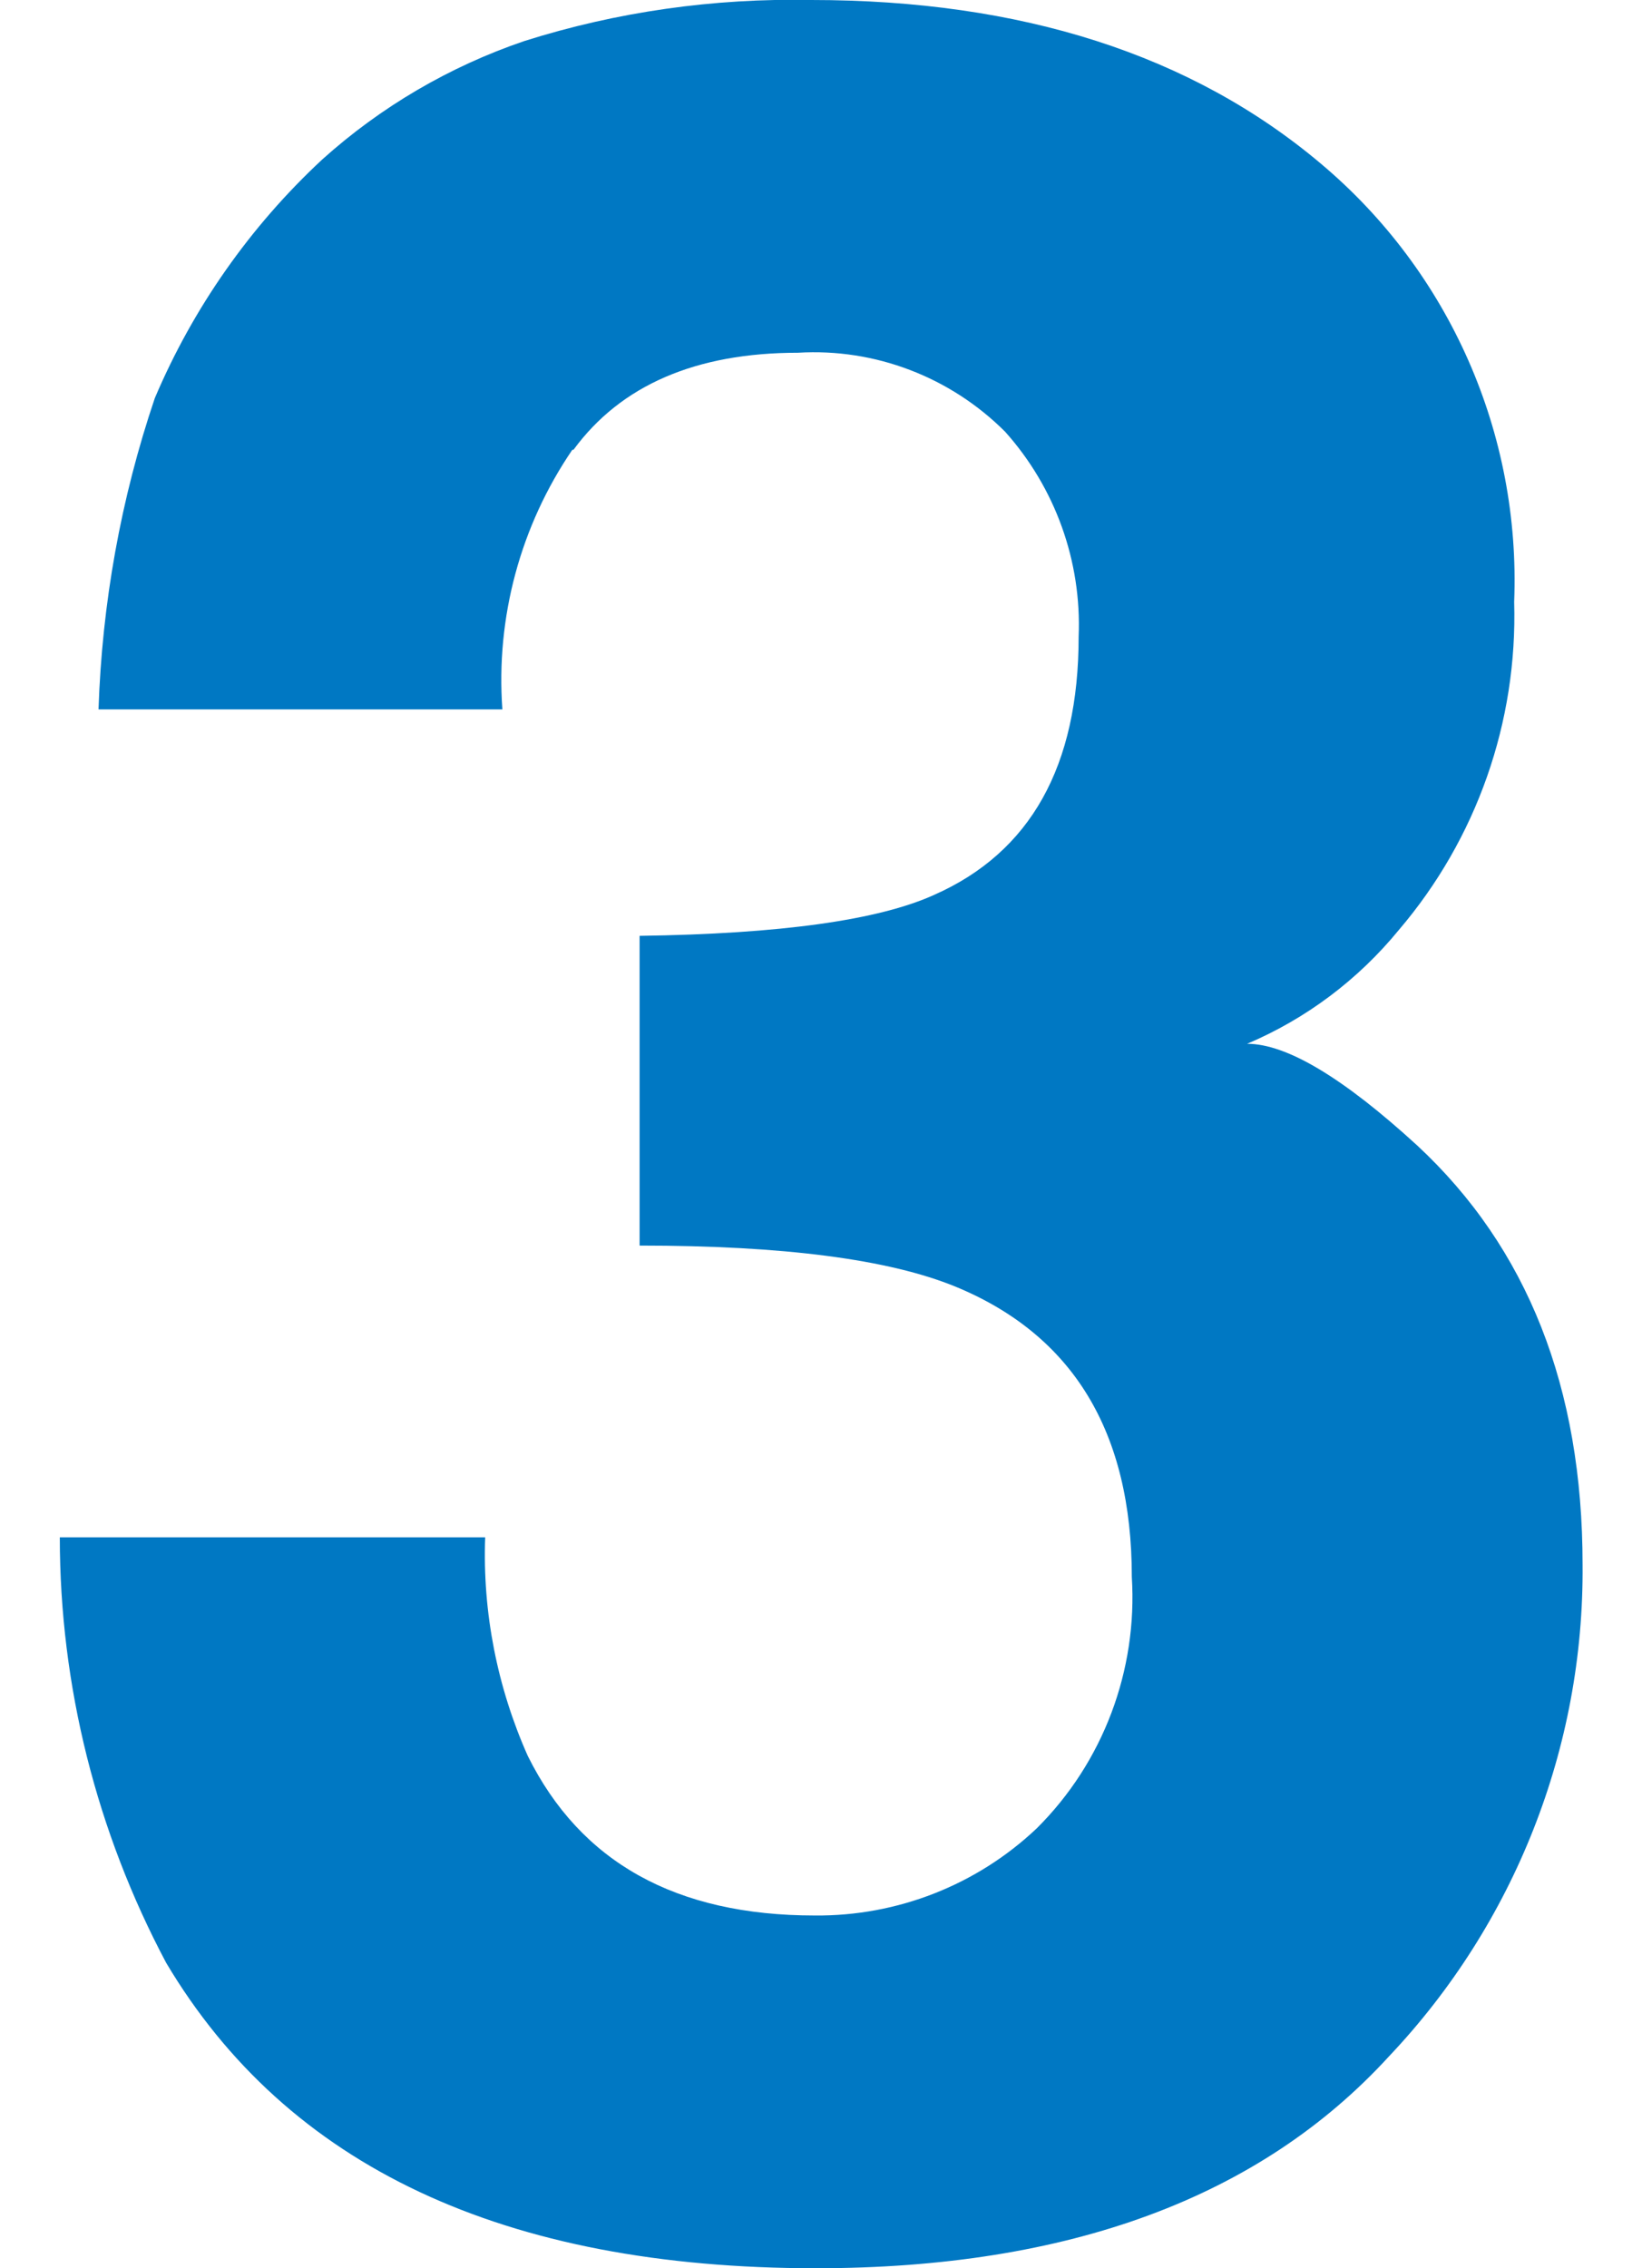 <?xml version="1.0" encoding="UTF-8"?>
<svg id="a" data-name="レイヤー 5" xmlns="http://www.w3.org/2000/svg" viewBox="0 0 42 58">
  <path d="M14.64,11.5c-1.33,1.95-1.96,4.29-1.79,6.64H2.52c.09-2.71.57-5.39,1.44-7.96.98-2.31,2.44-4.39,4.28-6.1,1.5-1.35,3.26-2.38,5.17-3.03C15.78.3,18.26-.05,20.75,0,26.13,0,30.48,1.4,33.78,4.18c3.3,2.77,5.12,6.91,4.95,11.21.09,3.07-.96,6.06-2.95,8.39-1.04,1.27-2.37,2.27-3.88,2.91,1.01,0,2.46.87,4.35,2.6,2.82,2.62,4.23,6.19,4.23,10.72.04,4.67-1.74,9.18-4.95,12.57-3.3,3.61-8.19,5.42-14.66,5.42-7.98,0-13.52-2.6-16.62-7.81-1.78-3.35-2.72-7.08-2.72-10.88h10.88c-.07,1.92.31,3.84,1.09,5.59,1.35,2.72,3.79,4.08,7.34,4.08,2.11.02,4.15-.78,5.68-2.23,1.7-1.69,2.58-4.04,2.43-6.43,0-3.7-1.5-6.18-4.51-7.42-1.71-.7-4.4-1.05-8.08-1.05v-7.92c3.6-.05,6.11-.4,7.54-1.05,2.46-1.09,3.69-3.29,3.69-6.6.08-1.93-.6-3.81-1.88-5.24-1.4-1.4-3.33-2.14-5.3-2.02-2.61,0-4.53.83-5.74,2.48h0Z" style="fill: #0078C3; stroke-width: 0px;"/>
</svg>